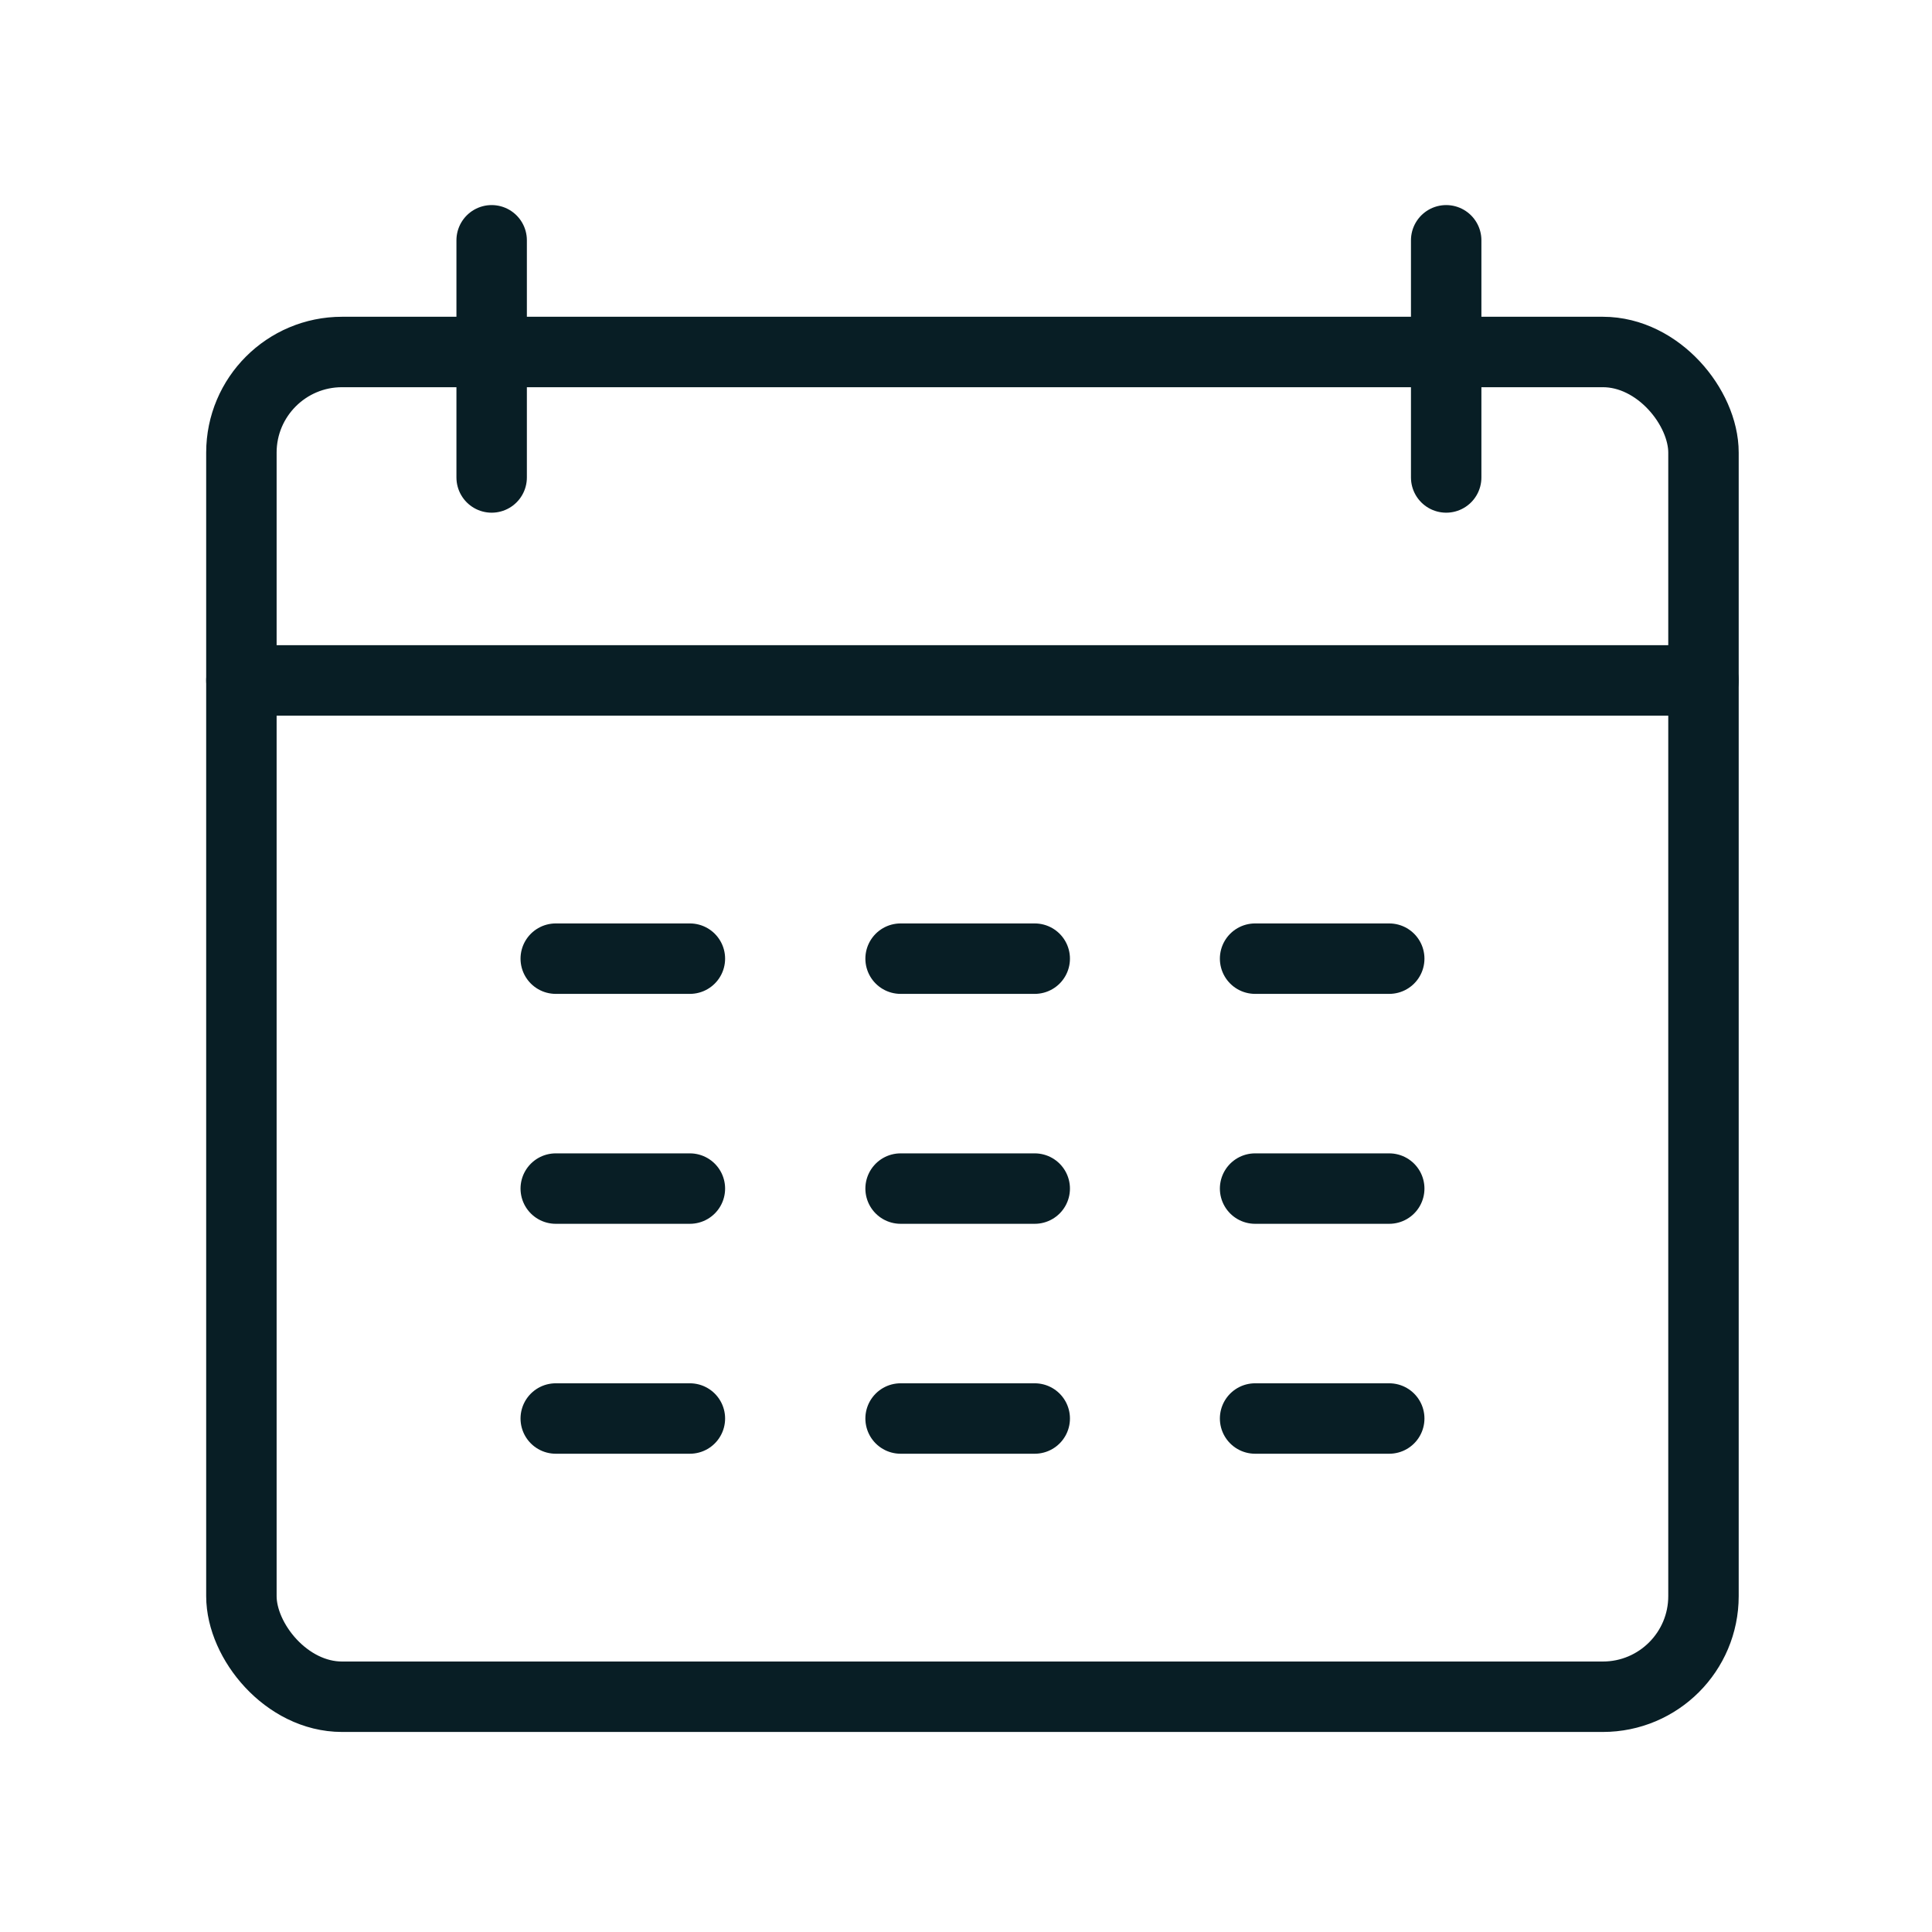 <svg id="Layer_1" data-name="Layer 1" xmlns="http://www.w3.org/2000/svg" viewBox="0 0 192 192" fill="#081E25"><rect x="23.99" y="34.98" width="145.3" height="133.64" rx="10" style="fill:none;stroke:#081E25;stroke-linecap:round;stroke-linejoin:round;stroke-width:7.00px" fill="#081E25"></rect><line x1="23.99" y1="67.62" x2="169.29" y2="67.62" style="fill:none;stroke:#081E25;stroke-linecap:round;stroke-linejoin:round;stroke-width:7.00px" fill="#081E25"></line><line x1="48.86" y1="23.88" x2="48.86" y2="47.45" style="fill:none;stroke:#081E25;stroke-linecap:round;stroke-linejoin:round;stroke-width:7.00px" fill="#081E25"></line><line x1="143.72" y1="23.88" x2="143.72" y2="47.45" style="fill:none;stroke:#081E25;stroke-linecap:round;stroke-linejoin:round;stroke-width:7.00px" fill="#081E25"></line><line x1="55.23" y1="95.27" x2="68.56" y2="95.27" style="fill:none;stroke:#081E25;stroke-linecap:round;stroke-linejoin:round;stroke-width:7.00px" fill="#081E25"></line><line x1="55.23" y1="118.12" x2="68.56" y2="118.12" style="fill:none;stroke:#081E25;stroke-linecap:round;stroke-linejoin:round;stroke-width:7.00px" fill="#081E25"></line><line x1="55.23" y1="140.97" x2="68.56" y2="140.97" style="fill:none;stroke:#081E25;stroke-linecap:round;stroke-linejoin:round;stroke-width:7.00px" fill="#081E25"></line><line x1="89.5" y1="95.27" x2="102.83" y2="95.27" style="fill:none;stroke:#081E25;stroke-linecap:round;stroke-linejoin:round;stroke-width:7.00px" fill="#081E25"></line><line x1="89.5" y1="118.12" x2="102.83" y2="118.12" style="fill:none;stroke:#081E25;stroke-linecap:round;stroke-linejoin:round;stroke-width:7.00px" fill="#081E25"></line><line x1="89.5" y1="140.97" x2="102.83" y2="140.97" style="fill:none;stroke:#081E25;stroke-linecap:round;stroke-linejoin:round;stroke-width:7.00px" fill="#081E25"></line><line x1="124.73" y1="95.27" x2="138.06" y2="95.27" style="fill:none;stroke:#081E25;stroke-linecap:round;stroke-linejoin:round;stroke-width:7.00px" fill="#081E25"></line><line x1="124.73" y1="118.12" x2="138.06" y2="118.12" style="fill:none;stroke:#081E25;stroke-linecap:round;stroke-linejoin:round;stroke-width:7.00px" fill="#081E25"></line><line x1="124.73" y1="140.97" x2="138.06" y2="140.97" style="fill:none;stroke:#081E25;stroke-linecap:round;stroke-linejoin:round;stroke-width:7.00px" fill="#081E25"></line></svg>